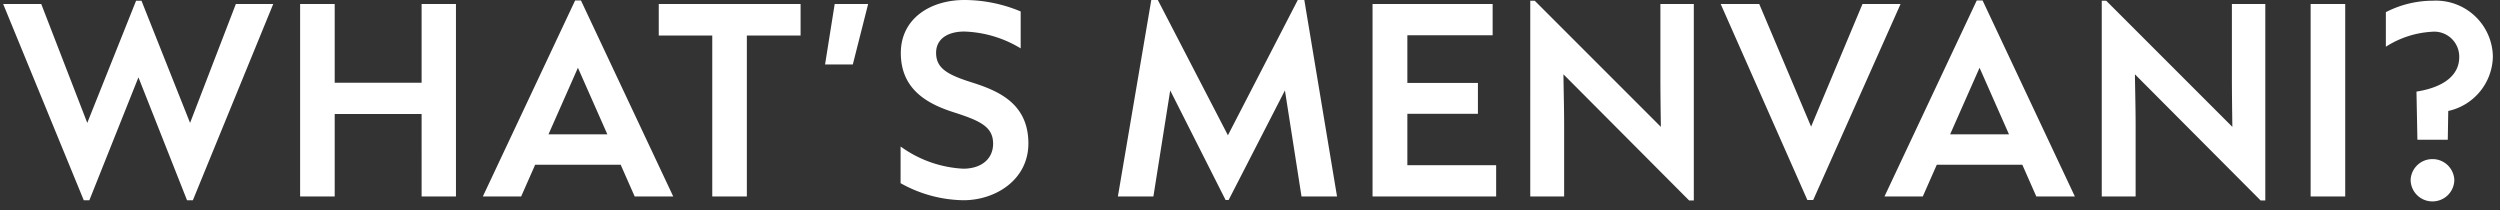 <svg xmlns="http://www.w3.org/2000/svg" xmlns:xlink="http://www.w3.org/1999/xlink" width="214" height="18" viewBox="0 0 214 18">
  <rect x="0" y="0" width="214" height="18" fill="#333333" stroke="none"/>
  <defs>
    <clipPath id="clip-path">
      <rect id="長方形_419631" data-name="長方形 419631" width="214" height="18" transform="translate(837.5 2443.007)" fill="none"/>
    </clipPath>
  </defs>
  <g id="マスクグループ_156" data-name="マスクグループ 156" transform="translate(-837.5 -2443.007)" clip-path="url(#clip-path)">
    <path id="パス_1187791" data-name="パス 1187791" d="M-99.85.32l4.2-10.52L-91.49.32h.5l6.88-16.8h-3.2L-91.23-6.3l-4.16-10.46h-.46L-100.03-6.3l-3.94-10.18h-3.26l6.9,16.8Zm21-.32V-7.06h7.44V0h2.94V-16.48h-2.94v6.74h-7.44v-6.74h-2.96V0Zm28.98,0-7.9-16.78h-.5L-66.17,0h3.28l1.2-2.72h7.32L-53.17,0Zm-8.16-11.02,2.52,5.7h-5.04ZM-43.57,0V-13.78h4.6v-2.7H-51.11v2.7h4.58V0Zm9.07-11.3,1.313-5.18H-36.05l-.825,5.18ZM-25.03.32c2.76,0,5.56-1.76,5.56-4.86,0-3.4-2.54-4.48-4.7-5.18-2.18-.68-3.2-1.22-3.2-2.58,0-1.18.98-1.82,2.42-1.82a9.869,9.869,0,0,1,4.82,1.44v-3.16a12.526,12.526,0,0,0-4.82-.98c-2.9,0-5.44,1.58-5.44,4.54,0,3.26,2.5,4.44,4.68,5.12,2.16.7,3.22,1.22,3.22,2.64,0,1.3-1,2.14-2.56,2.14a9.991,9.991,0,0,1-5.36-1.9v3.14A11.282,11.282,0,0,0-25.03.32ZM-8.77,0l1.44-9.08L-2.59.3h.26L2.49-9.08,3.91,0H6.95L4.15-16.82H3.59L-2.39-5.24l-6-11.58h-.56L-11.81,0ZM20.57,0V-2.68h-7.6v-4.4h6.04V-9.72H12.97V-13.8h7.3v-2.68H9.99V0Zm5.82,0V-5.96c0-1.52-.04-2.98-.06-4.5L37.09.34h.4V-16.48H34.63v6.04c0,1.62.02,2.98.04,4.48l-10.8-10.8h-.38V0ZM47.71.3l7.48-16.78H51.93l-4.4,10.5-4.44-10.5h-3.3L47.21.3ZM70.11,0l-7.9-16.78h-.5L53.81,0h3.28l1.2-2.72h7.32L66.81,0ZM61.95-11.02l2.52,5.7H59.43ZM75.31,0V-5.96c0-1.52-.04-2.98-.06-4.5L86.01.34h.4V-16.48H83.55v6.04c0,1.62.02,2.98.04,4.48l-10.8-10.8h-.38V0ZM93.25,0V-16.48H90.29V0Zm8.78-4.86.04-2.46A4.861,4.861,0,0,0,105.89-12a4.874,4.874,0,0,0-5.12-4.76,8.832,8.832,0,0,0-4.04.98v2.96a8.137,8.137,0,0,1,3.92-1.28,2.141,2.141,0,0,1,2.36,2.18c0,1.4-1.12,2.54-3.66,2.94l.08,4.12ZM100.71.42a1.864,1.864,0,0,0,1.88-1.82,1.86,1.86,0,0,0-1.88-1.8,1.856,1.856,0,0,0-1.86,1.8A1.859,1.859,0,0,0,100.71.42Z" transform="translate(945 2459.827)" fill="#fff"/>
  </g>
</svg>

